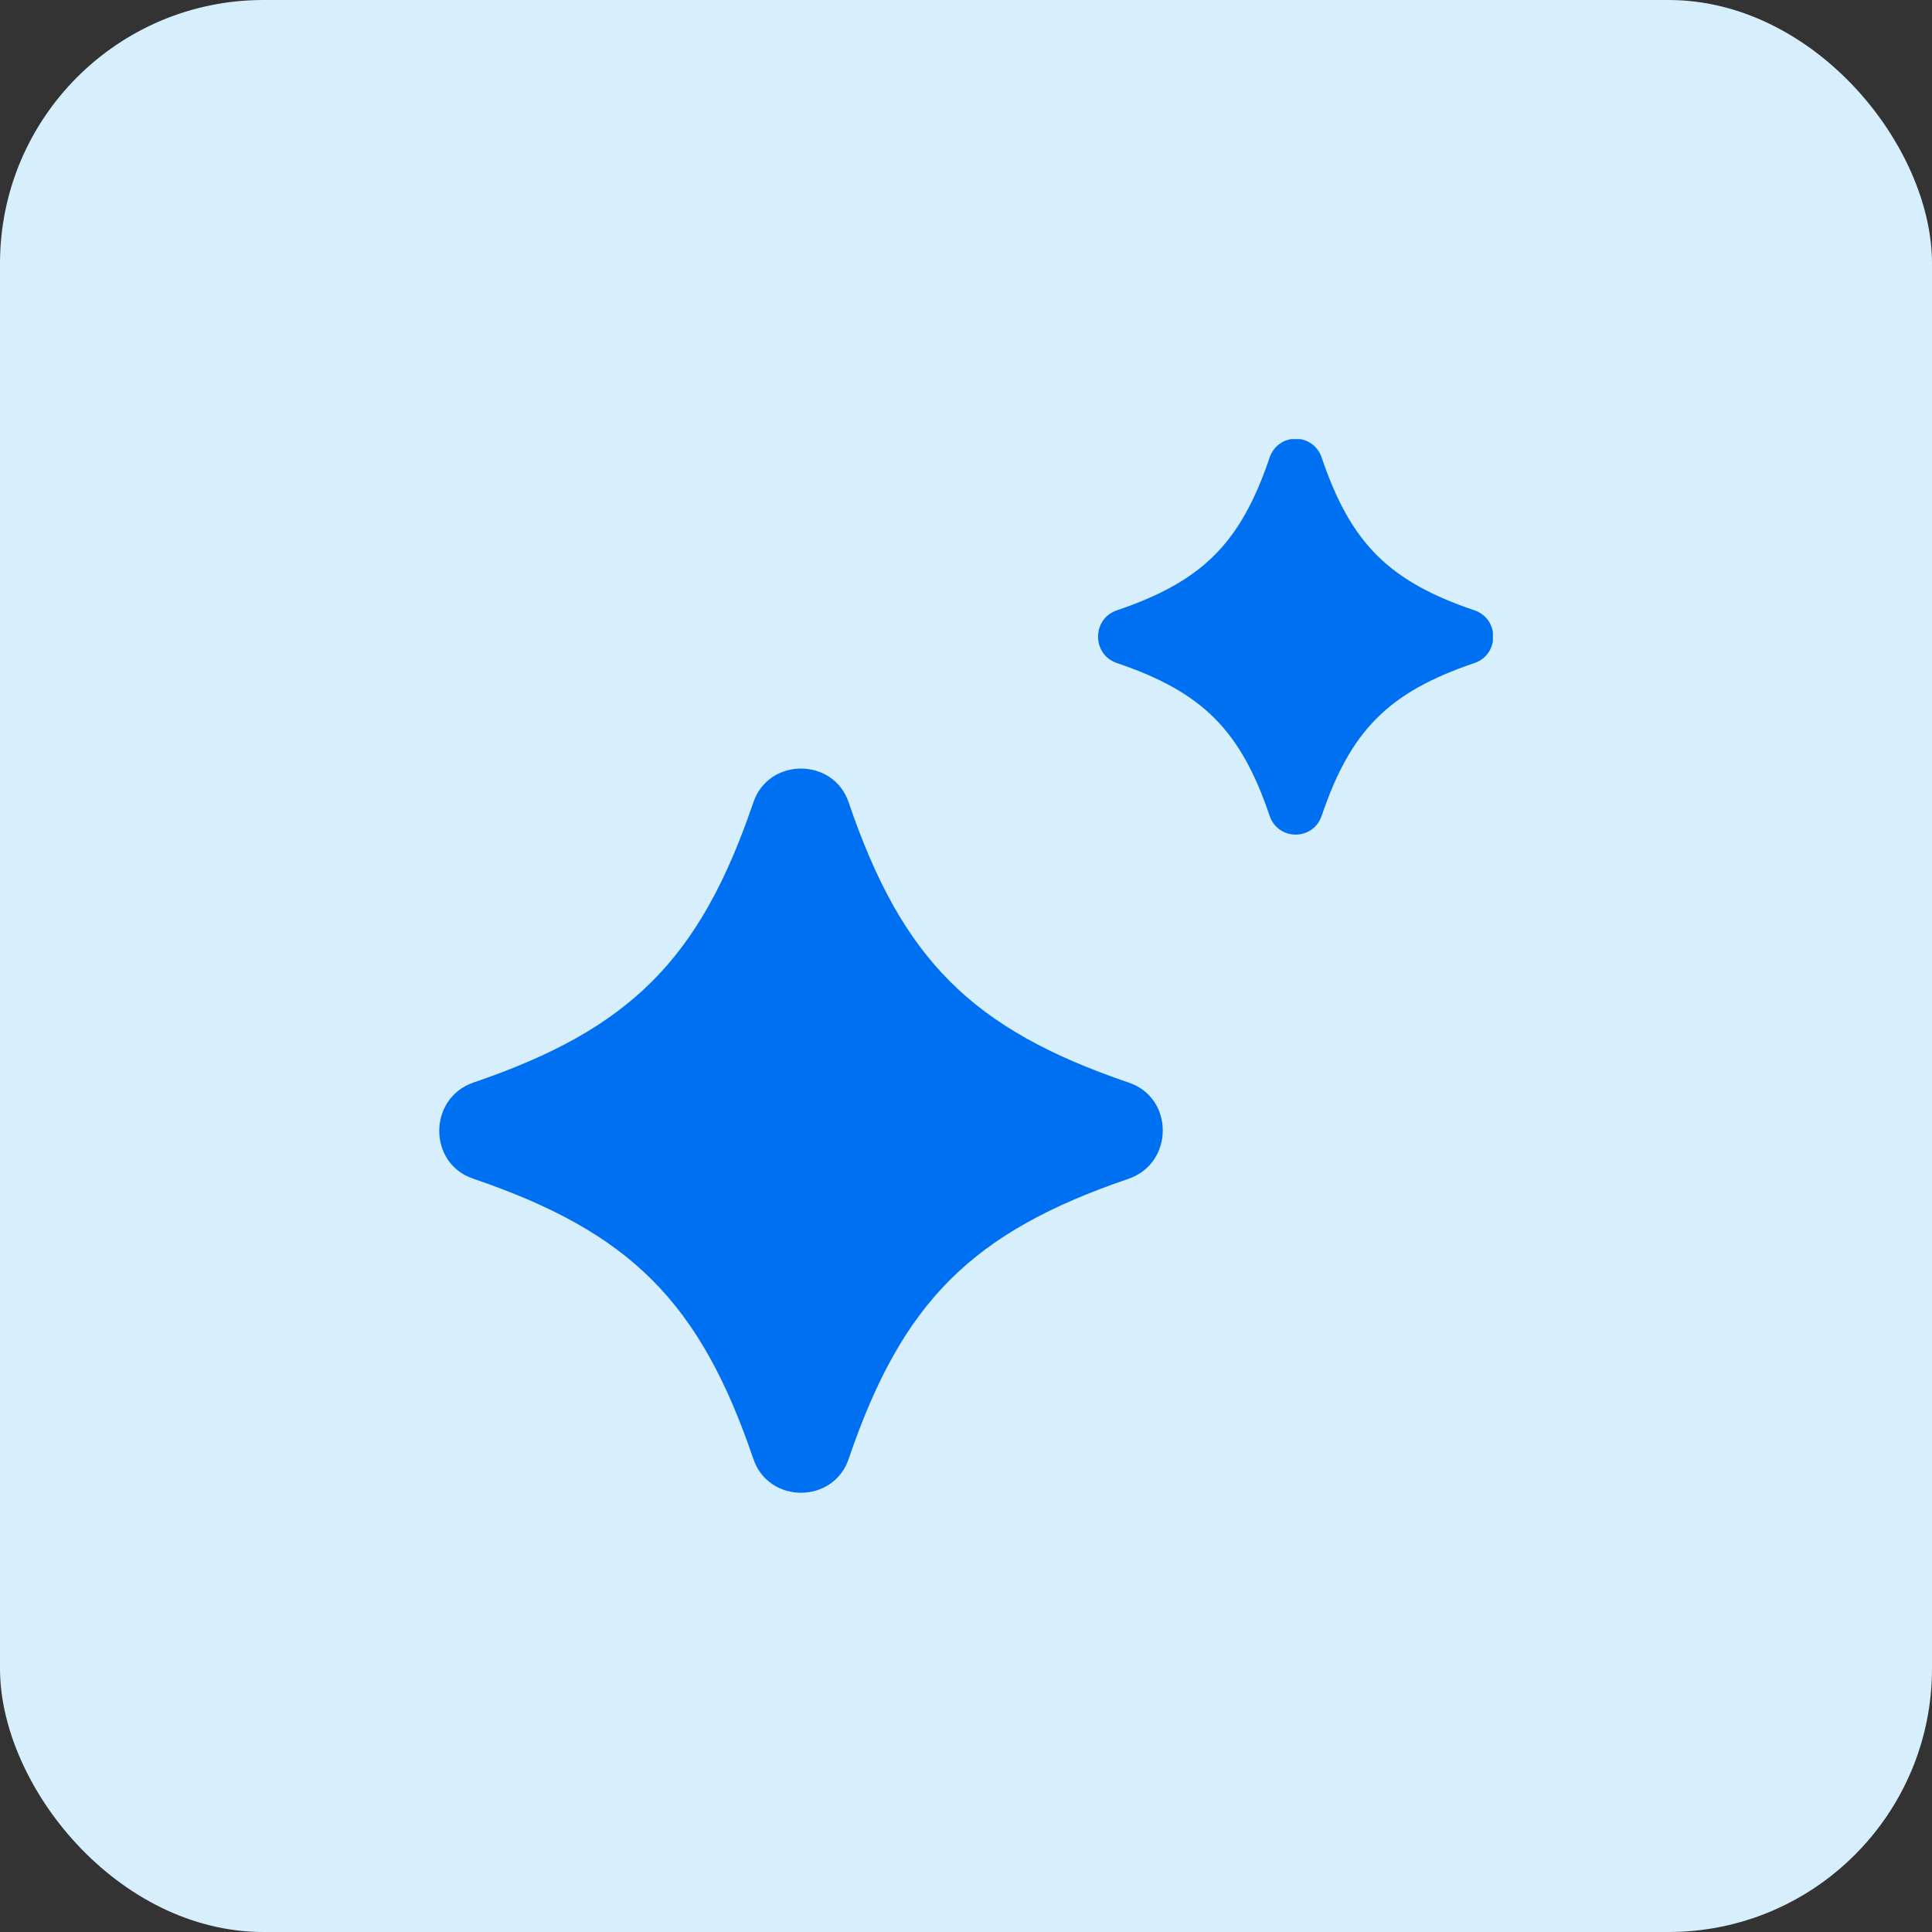 <svg width="44" height="44" viewBox="0 0 44 44" fill="none" xmlns="http://www.w3.org/2000/svg">
<rect x="0" y="0" width="44" height="44" fill="#333333" stroke="none"/>
<rect width="44" height="44" rx="6" fill="#D7EEFD"/>
<g clip-path="url(#clip0_162_1961)">
<path d="M25.705 26.845C22.135 28.06 20.545 29.65 19.33 33.22C18.985 34.255 17.5 34.255 17.155 33.22C15.94 29.65 14.35 28.06 10.78 26.845C9.745 26.5 9.745 25.015 10.78 24.655C14.35 23.44 15.94 21.85 17.155 18.28C17.5 17.245 18.985 17.245 19.33 18.28C20.545 21.85 22.135 23.44 25.705 24.655C26.74 25 26.74 26.485 25.705 26.845Z" fill="#0070F2"/>
<path d="M33.58 15.1C31.63 15.76 30.76 16.63 30.1 18.58C29.905 19.15 29.11 19.15 28.915 18.58C28.255 16.63 27.385 15.76 25.435 15.1C24.865 14.905 24.865 14.095 25.435 13.9C27.385 13.24 28.255 12.37 28.915 10.42C29.11 9.85 29.905 9.85 30.1 10.42C30.76 12.37 31.63 13.24 33.58 13.9C34.15 14.095 34.15 14.905 33.58 15.1Z" fill="#0070F2"/>
</g>
<defs>
<clipPath id="clip0_162_1961">
<rect width="24" height="24" fill="white" transform="translate(10 10)"/>
</clipPath>
</defs>
</svg>
